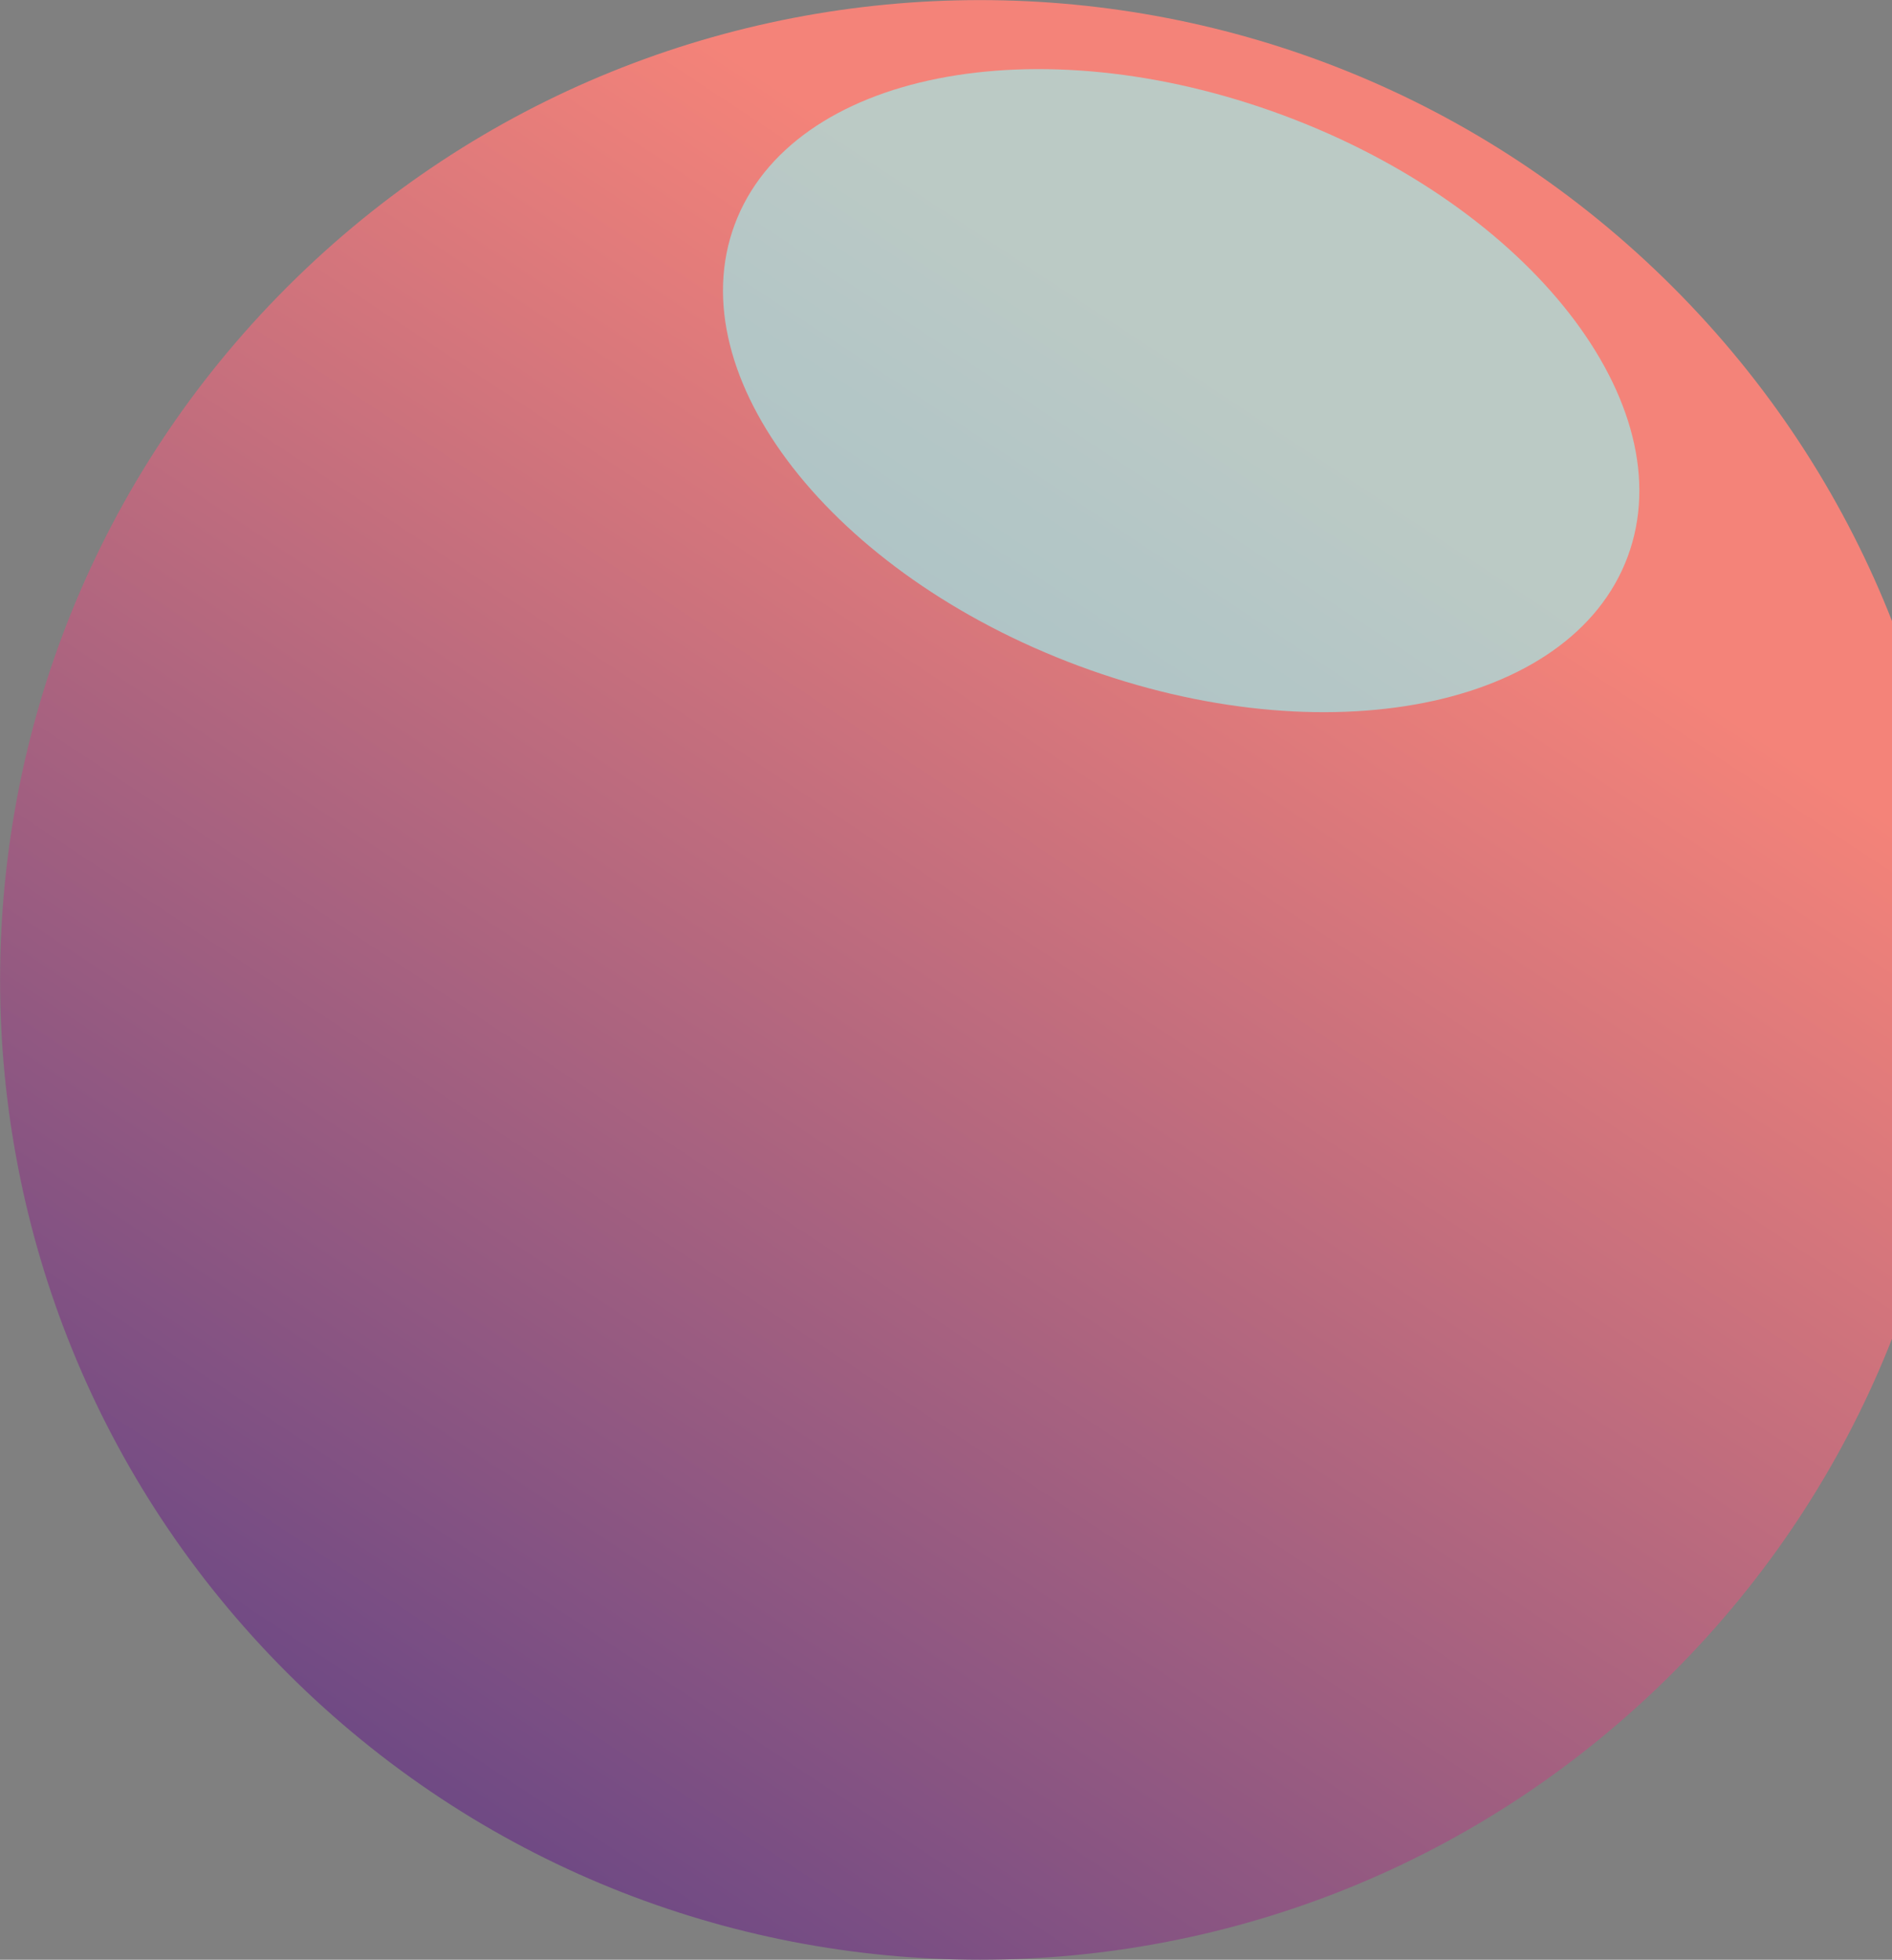 <svg width="251" height="260" viewBox="0 0 251 260" fill="none" xmlns="http://www.w3.org/2000/svg">
<rect x="0" y="0" width="251" height="260" fill="#808080" stroke="none"/>
<g clip-path="url(#clip0_263_2963)">
<path d="M221.925 221.926C272.691 171.16 272.691 88.853 221.925 38.087C171.159 -12.679 88.852 -12.679 38.086 38.087C-12.679 88.853 -12.679 171.16 38.086 221.926C88.852 272.691 171.159 272.691 221.925 221.926Z" fill="url(#paint0_linear_263_2963)"/>
<path style="mix-blend-mode:overlay" opacity="0.57" d="M215.933 73.861C208.431 94.034 175.826 100.515 143.119 88.348C110.4 76.181 89.962 49.968 97.464 29.794C104.966 9.62 137.571 3.14 170.278 15.307C202.997 27.474 223.435 53.687 215.933 73.861Z" fill="url(#paint1_linear_263_2963)"/>
</g>
<defs>
<linearGradient id="paint0_linear_263_2963" x1="176.534" y1="59.692" x2="26.219" y2="286.812" gradientUnits="userSpaceOnUse">
<stop stop-color="#F48379"/>
<stop offset="0.96" stop-color="#523D87"/>
</linearGradient>
<linearGradient id="paint1_linear_263_2963" x1="164.746" y1="-31.907" x2="152.591" y2="94.392" gradientUnits="userSpaceOnUse">
<stop offset="0.05" stop-color="#90FFFF"/>
<stop offset="1" stop-color="#90FFFF"/>
</linearGradient>
<clipPath id="clip0_263_2963">
<rect width="260" height="260" fill="white"/>
</clipPath>
</defs>
</svg>
